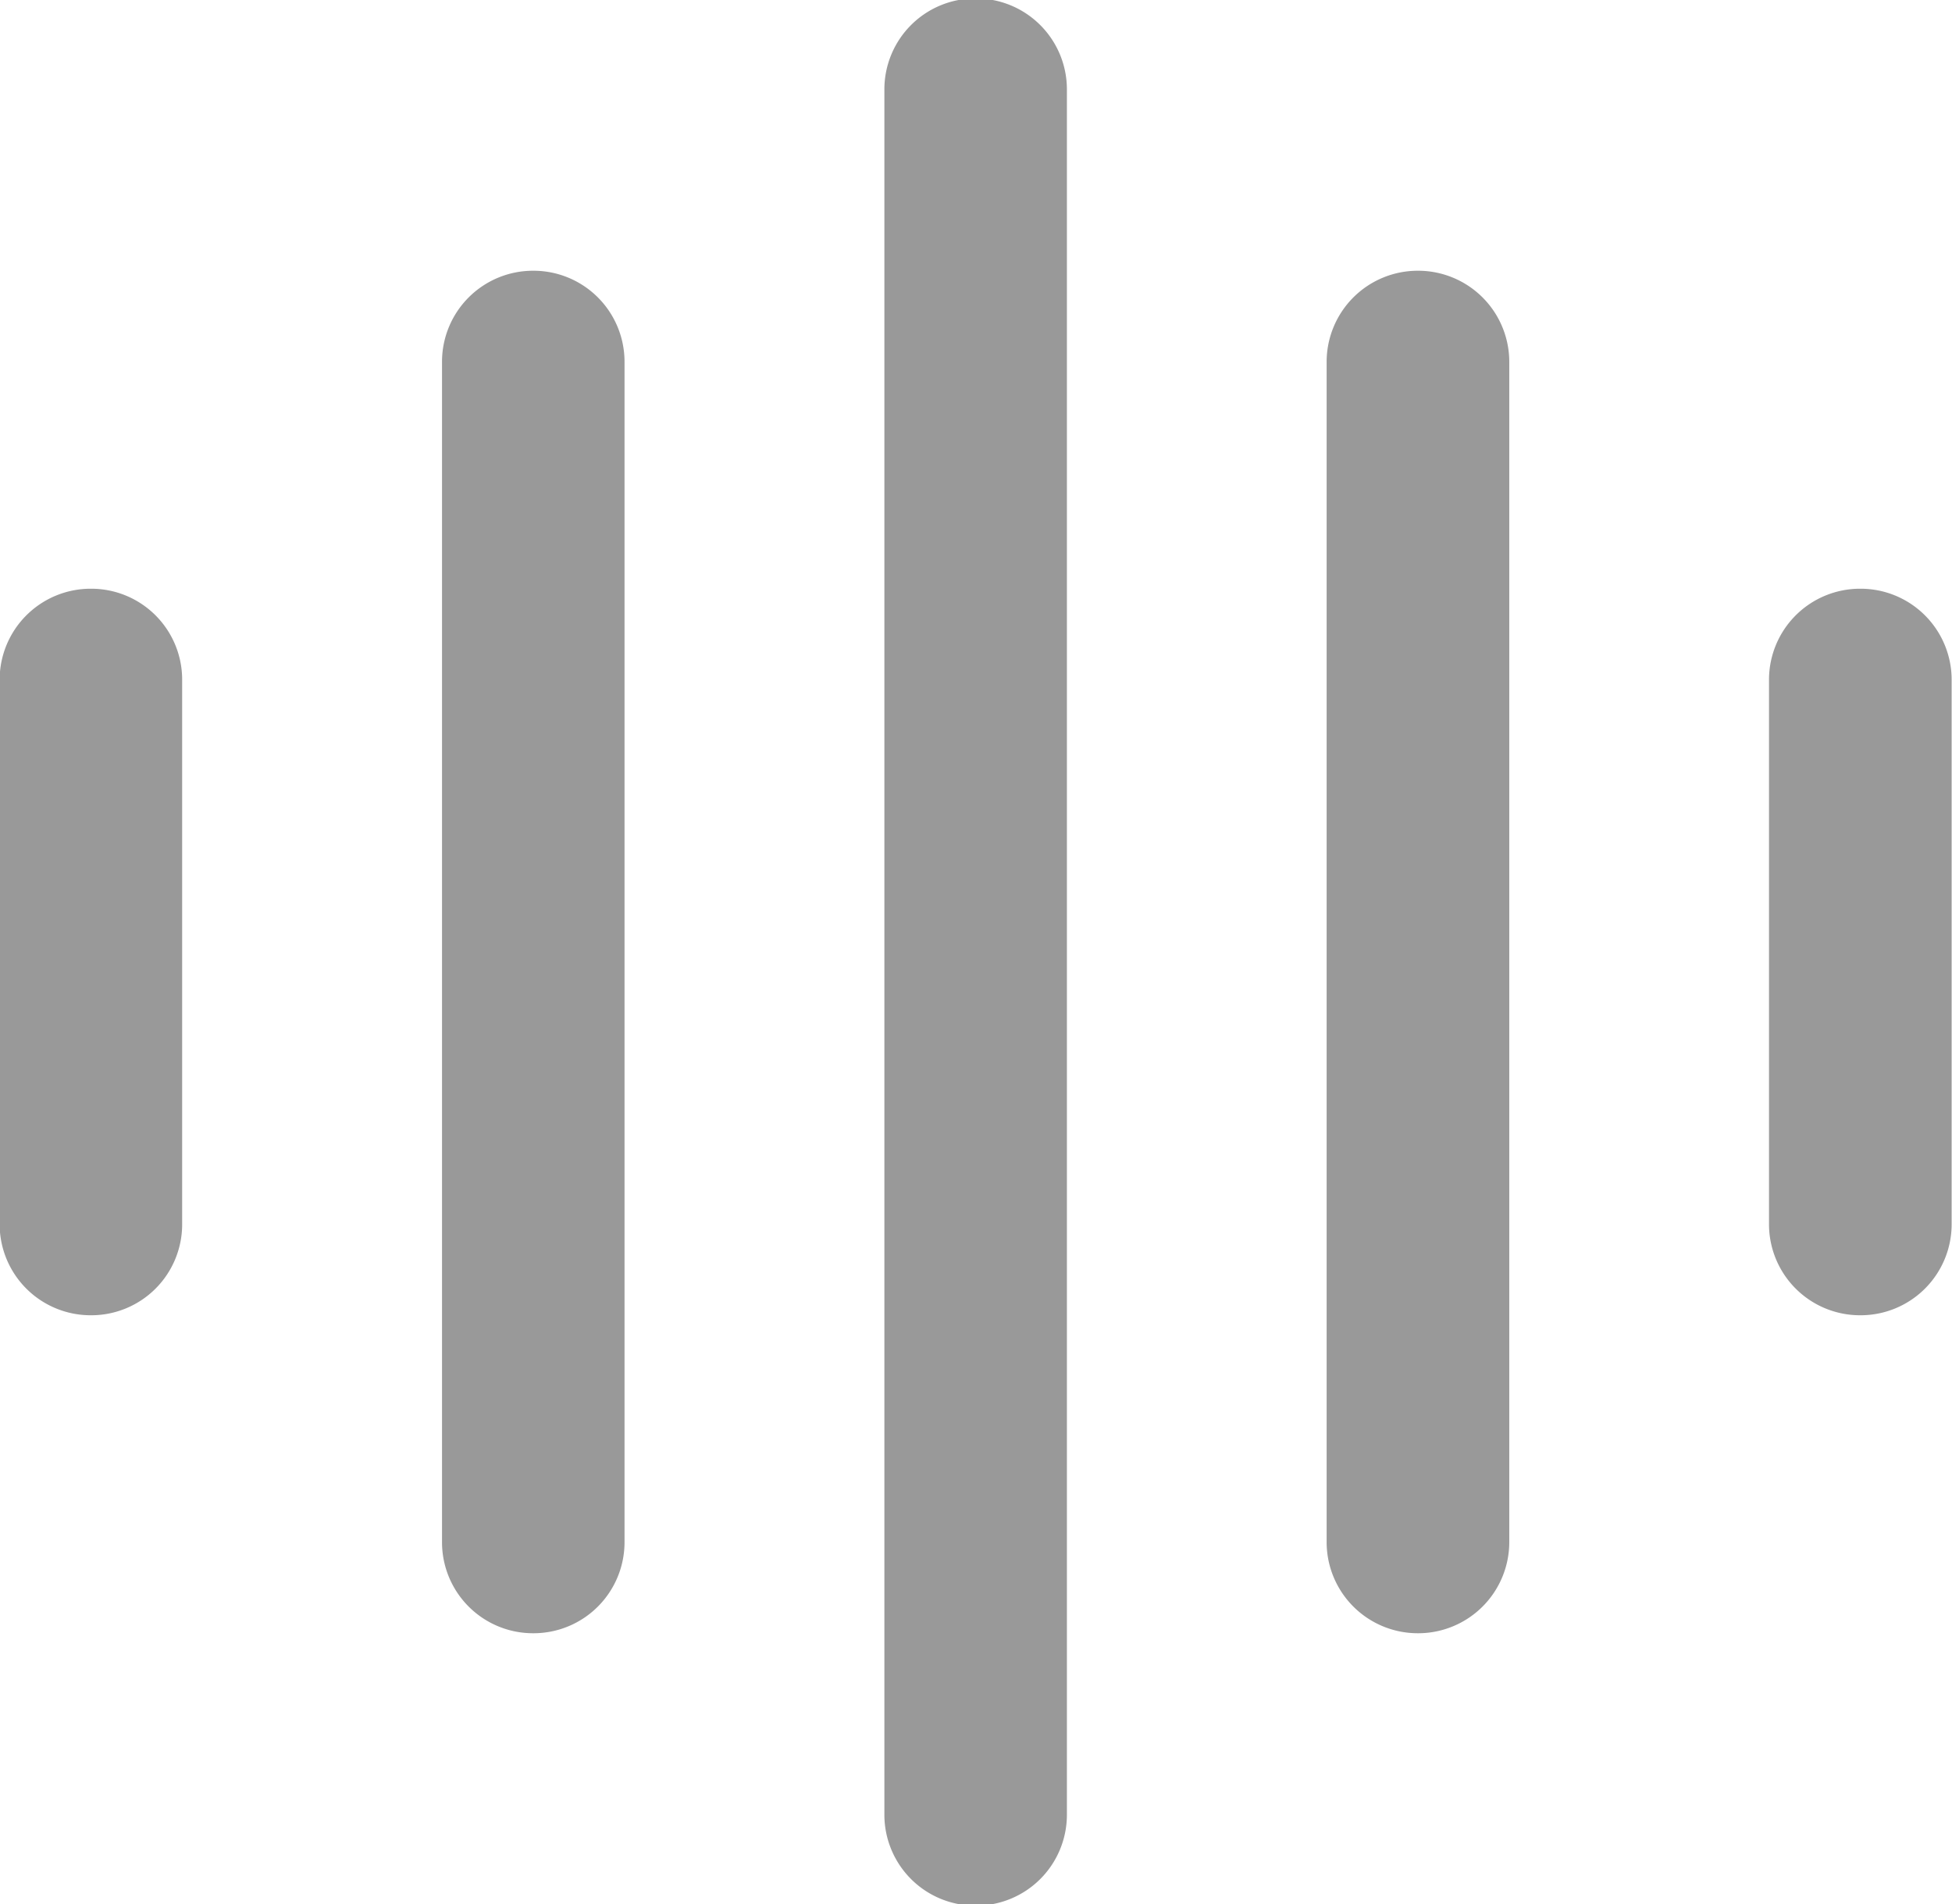 <svg xmlns="http://www.w3.org/2000/svg" width="16.406" height="16" viewBox="0 0 16.406 16">
  <defs>
    <style>
      .cls-1 {
        fill: #999;
        fill-rule: evenodd;
      }
    </style>
  </defs>
  <path id="bofnagicomg1" class="cls-1" d="M196.2,698.013h0a0.764,0.764,0,0,1-.767-0.763v-14.5a0.764,0.764,0,0,1,.767-0.763h0a0.764,0.764,0,0,1,.767.763v14.5A0.764,0.764,0,0,1,196.2,698.013Zm-3.718-2.289h0a0.765,0.765,0,0,1-.767-0.764v-9.922a0.765,0.765,0,0,1,.767-0.763h0a0.765,0.765,0,0,1,.767.763v9.922A0.765,0.765,0,0,1,192.486,695.724Zm7.436,0h0a0.766,0.766,0,0,1-.768-0.764v-9.922a0.766,0.766,0,0,1,.768-0.763h0a0.766,0.766,0,0,1,.767.763v9.922A0.766,0.766,0,0,1,199.922,695.724Zm3.717-2.672h0a0.765,0.765,0,0,1-.767-0.763V687.71a0.765,0.765,0,0,1,.767-0.763h0a0.765,0.765,0,0,1,.768.763v4.579A0.765,0.765,0,0,1,203.639,693.052Zm-14.871,0h0a0.765,0.765,0,0,1-.767-0.763V687.71a0.765,0.765,0,0,1,.767-0.763h0a0.764,0.764,0,0,1,.767.763v4.579A0.764,0.764,0,0,1,188.768,693.052Z" transform="translate(-188 -682)"/>
</svg>
